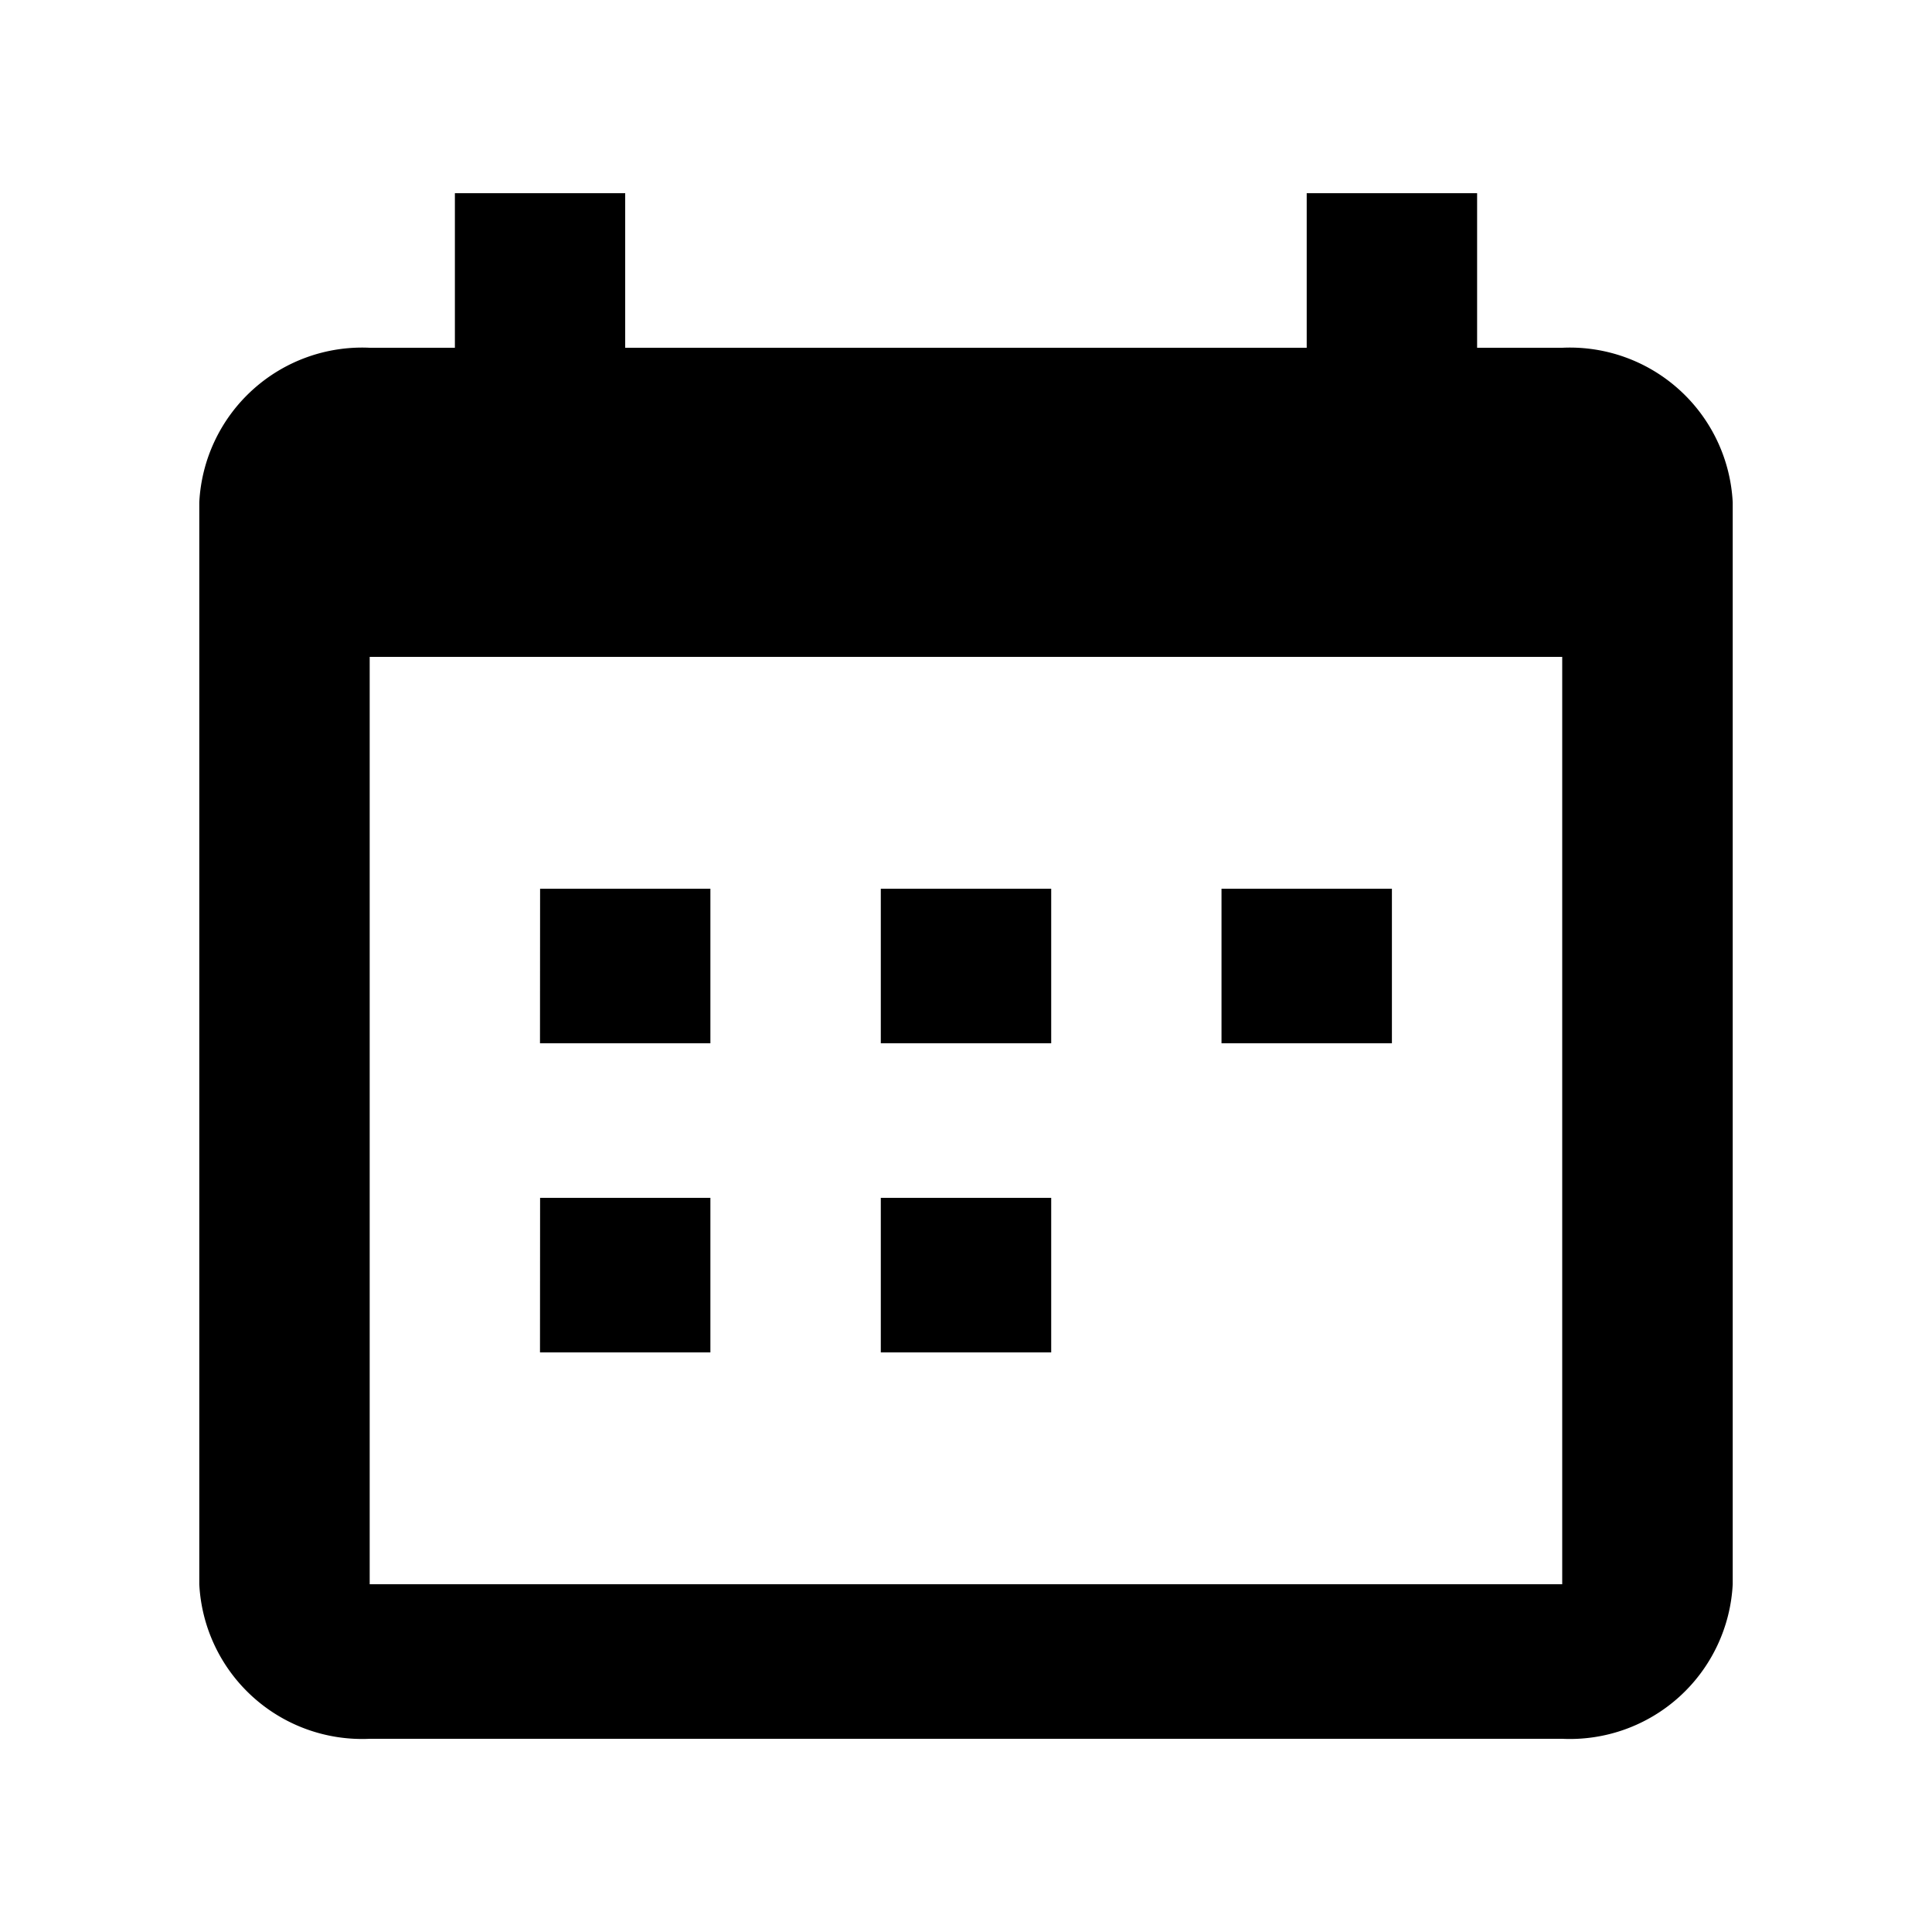 <svg xmlns="http://www.w3.org/2000/svg" xmlns:xlink="http://www.w3.org/1999/xlink" width="20" height="20" viewBox="0 0 20 20">
  <defs>
    <clipPath id="clip-path">
      <rect id="矩形_34907" data-name="矩形 34907" width="20" height="20" transform="translate(1382 530)" fill="none"/>
    </clipPath>
  </defs>
  <g id="login-icon03" transform="translate(-1382 -530)" clip-path="url(#clip-path)">
    <path id="calendar" d="M8.909,4.6h7.055V3h1.764V4.6h.882a1.688,1.688,0,0,1,1.764,1.6V17.4A1.688,1.688,0,0,1,18.609,19H6.264A1.688,1.688,0,0,1,4.5,17.4V6.2A1.688,1.688,0,0,1,6.264,4.6h.882V3H8.909ZM6.264,7.8v9.6H18.609V7.8Zm1.764,2.4H9.791v1.6H8.027Zm3.527,0h1.764v1.6H11.555Zm3.527,0h1.764v1.6H15.082Zm-3.527,3.2h1.764V15H11.555Zm-3.527,0H9.791V15H8.027Z" transform="translate(1379.563 529)" fill-rule="evenodd"/>
  </g>
</svg>
